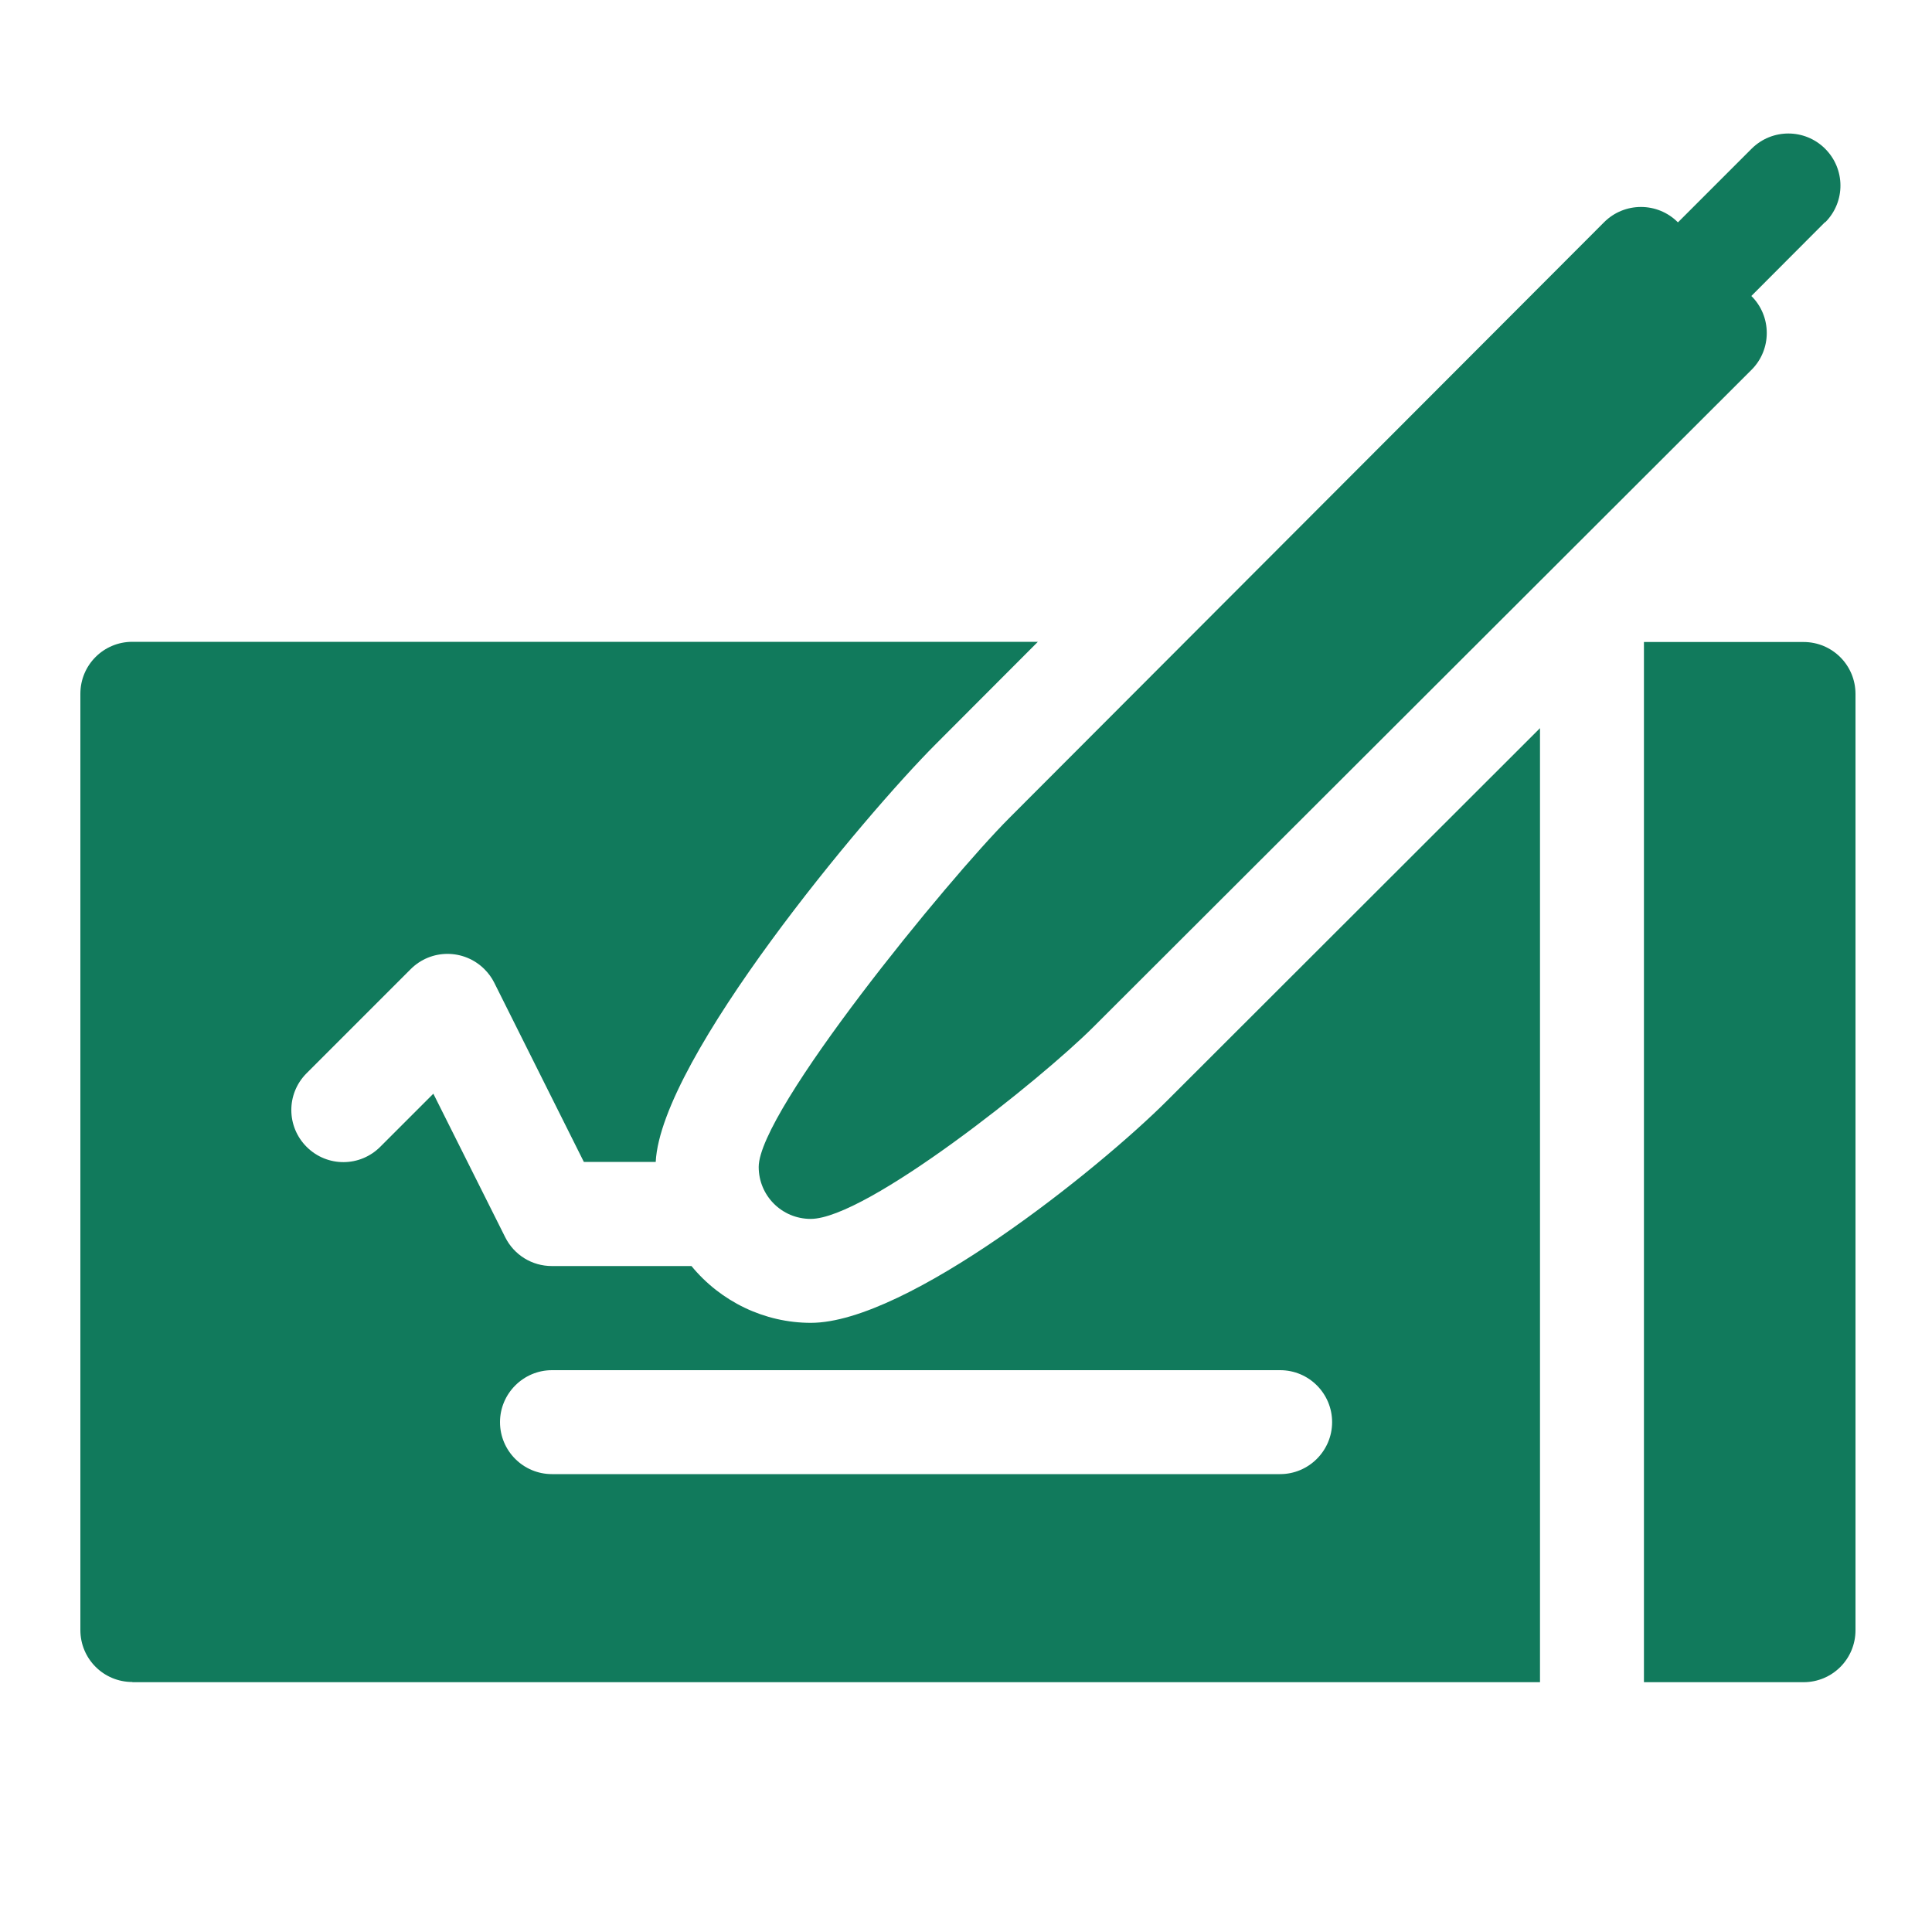 <?xml version="1.0" encoding="UTF-8"?>
<svg id="Layer_2" data-name="Layer 2" xmlns="http://www.w3.org/2000/svg" viewBox="0 0 100 100">
  <defs>
    <style>
      .cls-1 {
        fill: #117a5c;
      }

      .cls-1, .cls-2 {
        stroke-width: 0px;
      }

      .cls-2 {
        fill: none;
      }
    </style>
  </defs>
  <g id="Layer_1-2" data-name="Layer 1">
    <g>
      <g id="bank-check">
        <path id="Path_18509" data-name="Path 18509" class="cls-1" d="M94.48,11.5c1.05-1.06,1.04-2.76-.02-3.81-1.05-1.04-2.74-1.04-3.79,0l-3.81,3.81h0s-.02,0-.02,0c-1.05-1.05-2.76-1.05-3.81,0,0,0,0,0,0,0l-30.78,30.83c-3.18,3.18-12.98,15.16-12.98,18.07,0,1.49,1.2,2.69,2.69,2.69h0c2.88,0,11.9-7.2,14.64-9.94l34.06-34.01c1.05-1.05,1.05-2.76,0-3.81,0,0,0,0,0,0h-.01s0-.01,0-.01h0l3.81-3.82Z"/>
        <path id="Path_18510" data-name="Path 18510" class="cls-1" d="M6.85,87.07h72.86v-49.38l-19.29,19.27c-3.56,3.56-13.47,11.51-18.45,11.51-2.39,0-4.66-1.09-6.18-2.94h-7.23c-1.02,0-1.95-.57-2.41-1.49l-3.72-7.43-2.74,2.74c-1.05,1.06-2.75,1.07-3.81.02-1.06-1.05-1.07-2.75-.02-3.81,0,0,.01-.01.02-.02l5.38-5.38c1.05-1.05,2.75-1.05,3.81,0,.21.21.38.44.51.7l4.64,9.28h3.72c.27-5.36,10.81-17.94,14.5-21.63l5.28-5.29H6.85c-1.49,0-2.69,1.2-2.69,2.69,0,0,0,0,0,0v48.46c0,1.49,1.2,2.69,2.69,2.69h0ZM28.57,70.92h37.69c1.49,0,2.69,1.21,2.69,2.69s-1.21,2.69-2.69,2.69H28.57c-1.49,0-2.69-1.21-2.69-2.69s1.21-2.69,2.69-2.69h0Z"/>
        <path id="Path_18511" data-name="Path 18511" class="cls-1" d="M93.35,33.23h-8.26v53.84h8.26c1.49,0,2.69-1.2,2.69-2.69h0v-48.46c0-1.49-1.2-2.69-2.69-2.69h0Z"/>
      </g>
      <rect class="cls-2" width="100" height="100"/>
    </g>
  </g>
</svg>
